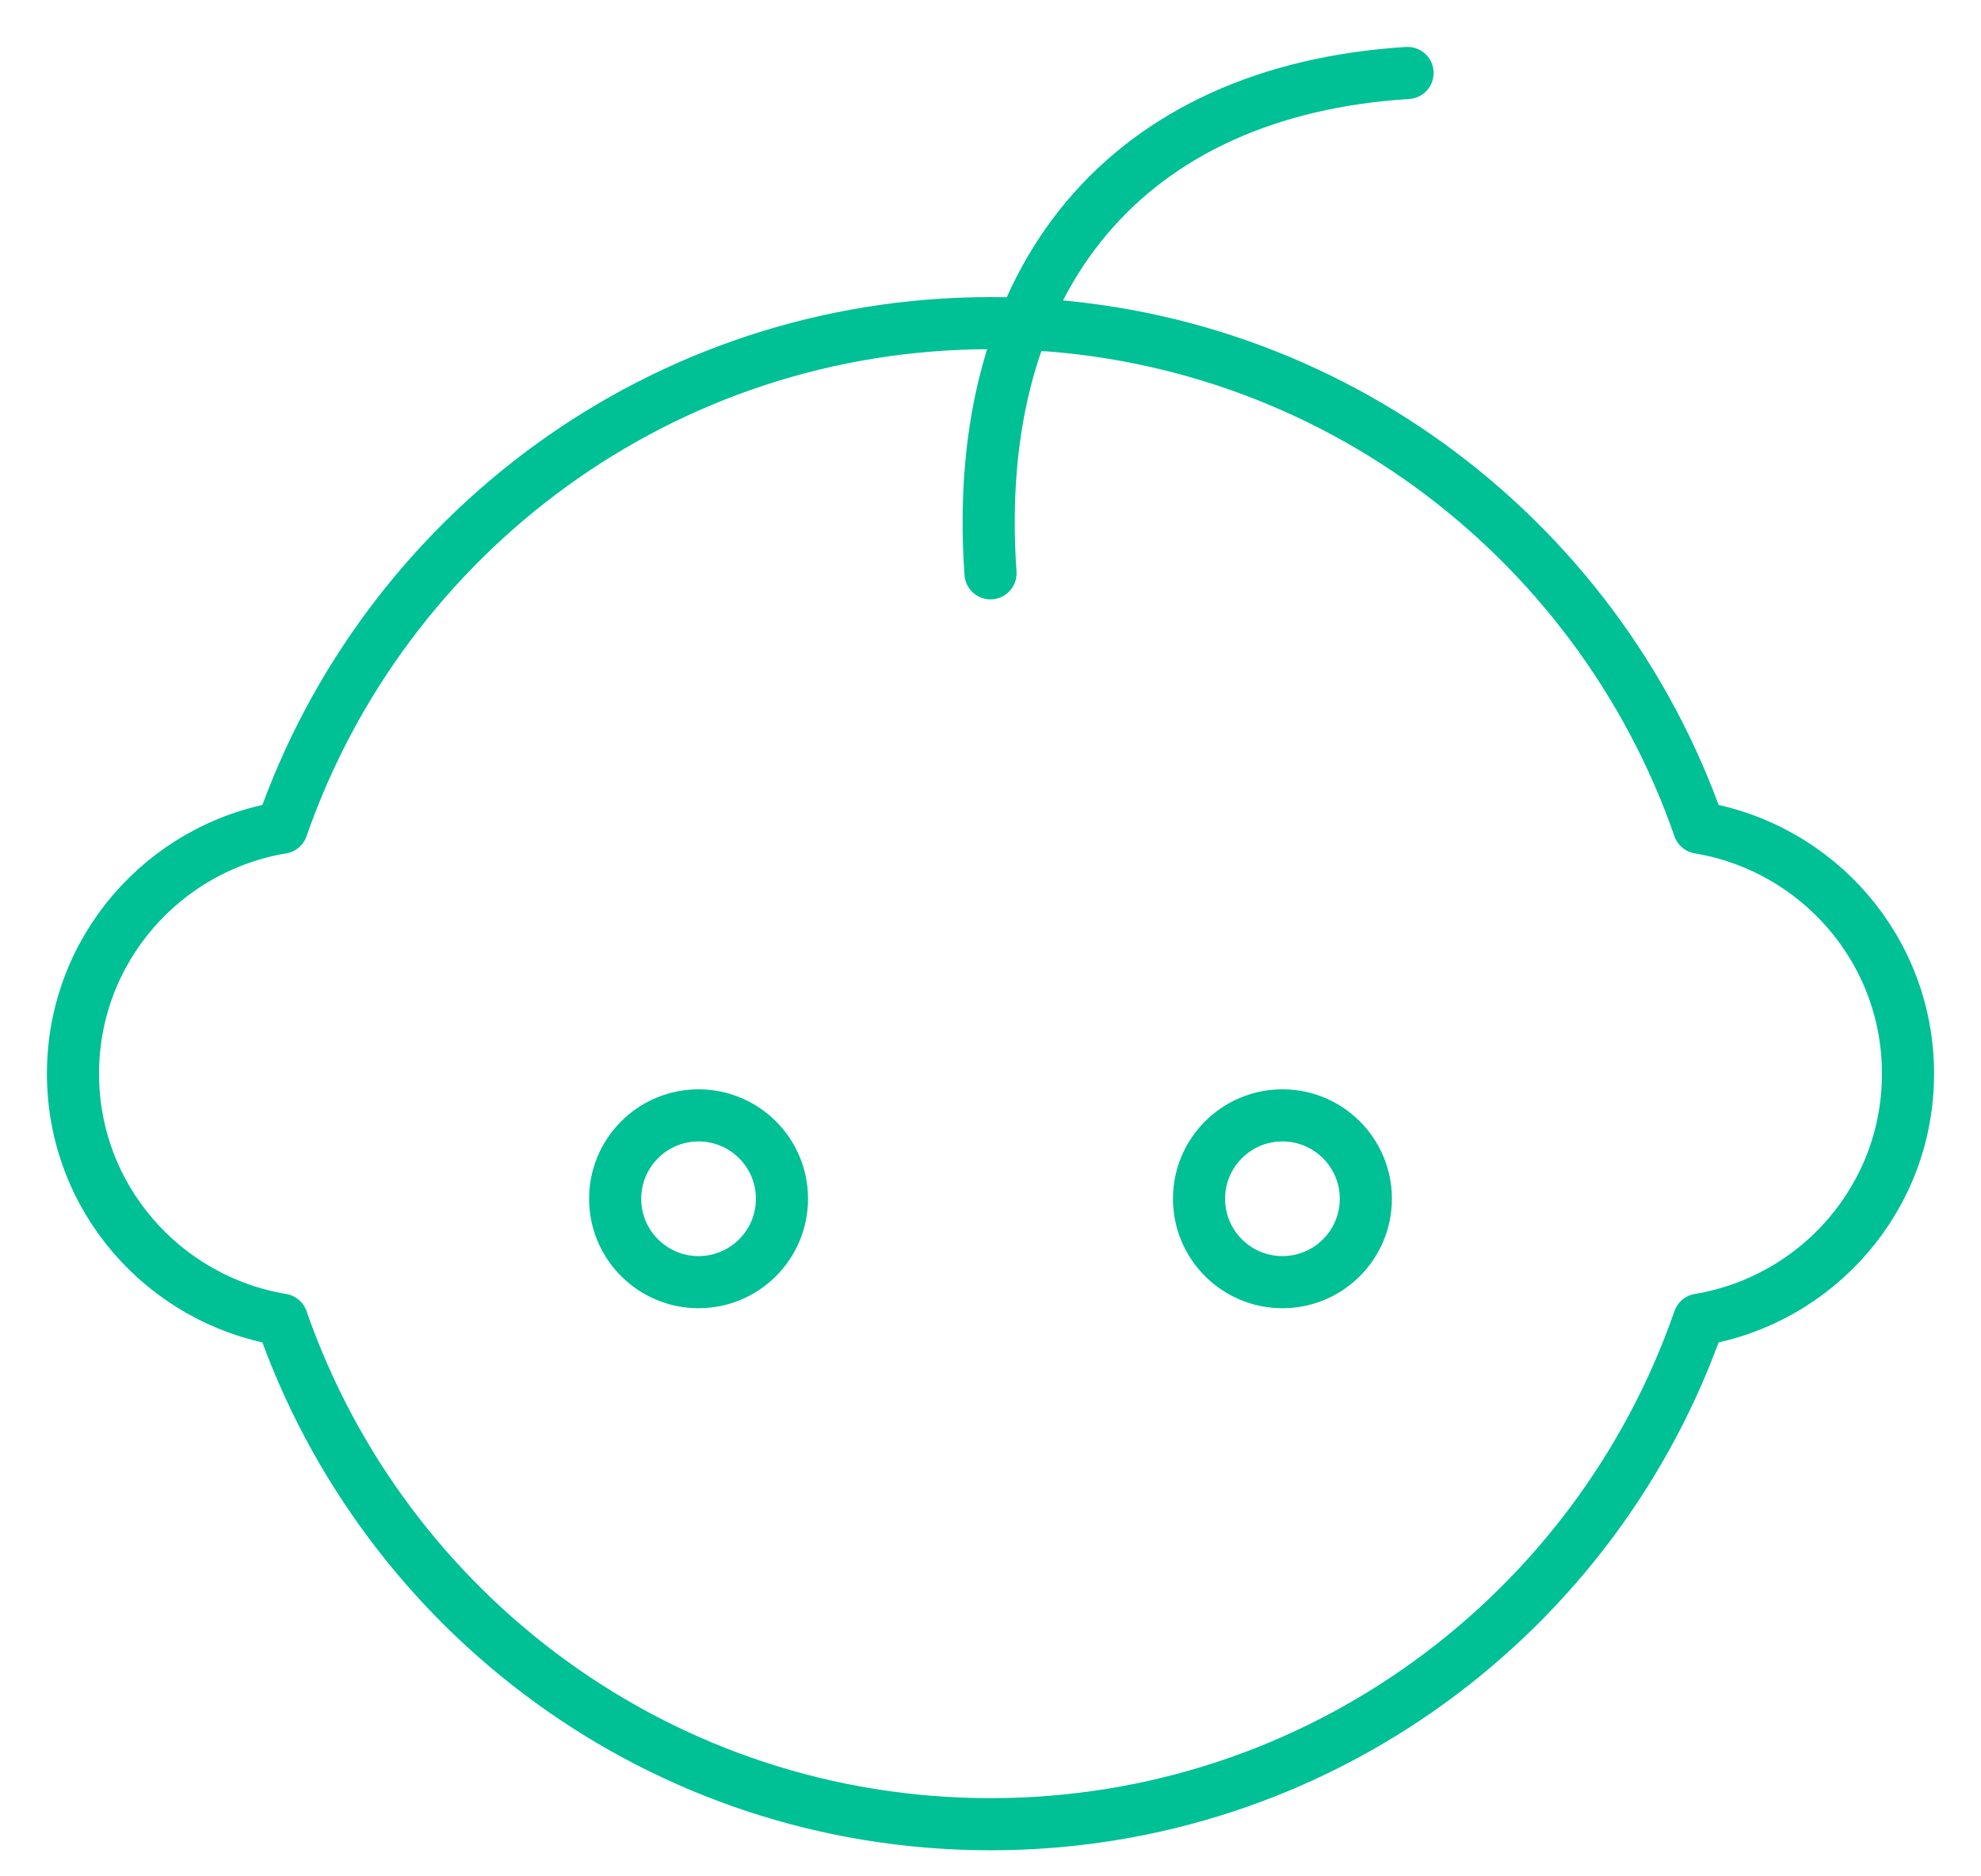<?xml version="1.0" encoding="UTF-8"?>
<svg width="38px" height="36px" viewBox="0 0 38 36" version="1.1" xmlns="http://www.w3.org/2000/svg" xmlns:xlink="http://www.w3.org/1999/xlink">
    <title>nursery</title>
    <g id="Element---Icons" stroke="none" stroke-width="1" fill="none" fill-rule="evenodd" stroke-linecap="round" stroke-linejoin="round">
        <g id="Elements---Icons" transform="translate(-1321, -2772)" stroke="#00C096">
            <g id="nursery" transform="translate(1322, 2773)">
                <path d="M35.6,19.6 C35.6,17.221 33.864,15.259 31.592,14.88 C29.636,9.249 24.297,5.2 18,5.2 C11.703,5.2 6.364,9.249 4.408,14.88 C2.136,15.259 0.4,17.221 0.4,19.6 C0.4,21.979 2.136,23.941 4.408,24.32 C6.364,29.951 11.703,34 18,34 C24.297,34 29.636,29.951 31.592,24.32 C33.864,23.941 35.6,21.979 35.6,19.6 Z" id="Path"></path>
                <path d="M18,10 C17.6,4.266 20.666,0.734 26,0.4" id="Path"></path>
                <circle id="Oval" cx="12.4" cy="22" r="1.6"></circle>
                <circle id="Oval" cx="23.6" cy="22" r="1.6"></circle>
            </g>
        </g>
    </g>
</svg>